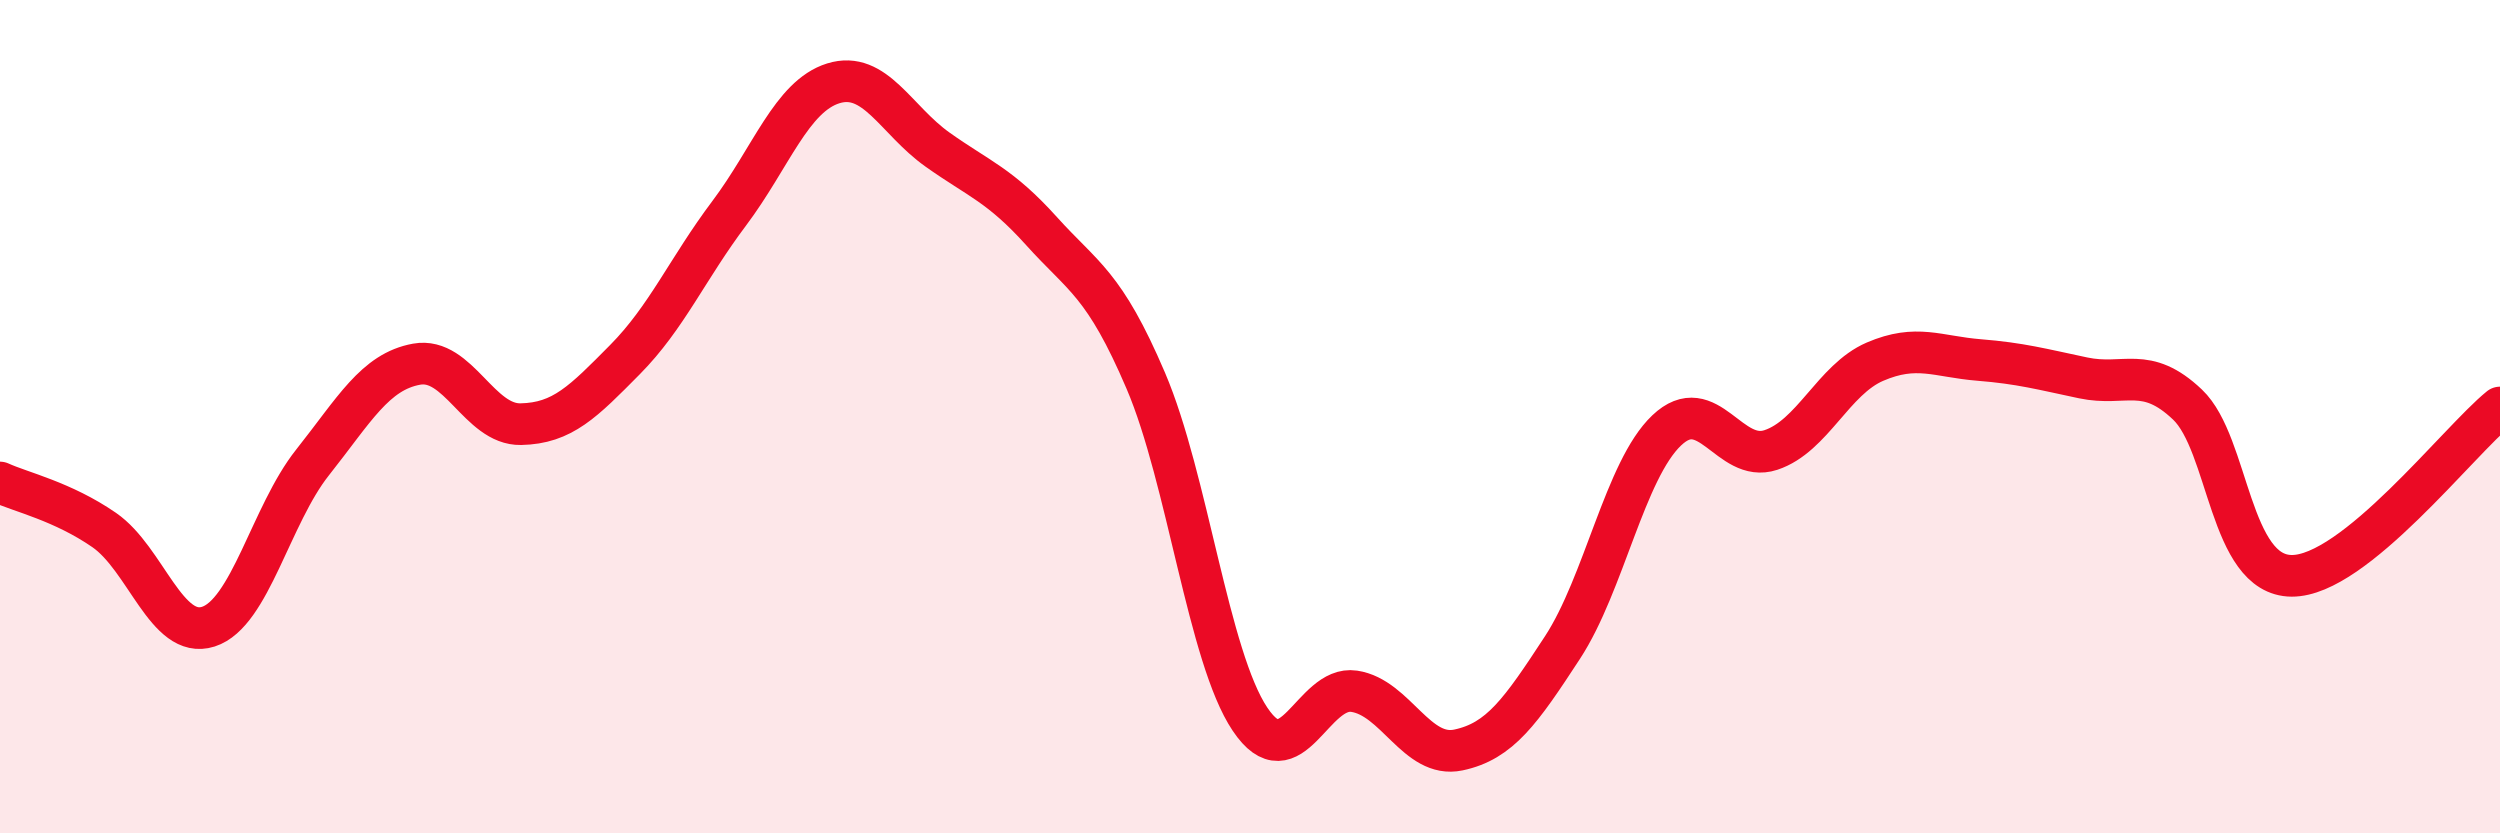 
    <svg width="60" height="20" viewBox="0 0 60 20" xmlns="http://www.w3.org/2000/svg">
      <path
        d="M 0,11.58 C 0.5,11.81 1.5,12.03 2.5,12.72 C 3.5,13.41 4,15.36 5,15.04 C 6,14.72 6.5,12.36 7.5,11.1 C 8.5,9.84 9,8.92 10,8.74 C 11,8.56 11.5,10.2 12.5,10.18 C 13.5,10.16 14,9.64 15,8.63 C 16,7.62 16.5,6.45 17.5,5.12 C 18.5,3.79 19,2.31 20,2 C 21,1.69 21.5,2.88 22.5,3.59 C 23.5,4.3 24,4.44 25,5.55 C 26,6.66 26.5,6.8 27.5,9.14 C 28.5,11.48 29,15.77 30,17.26 C 31,18.75 31.5,16.44 32.5,16.59 C 33.5,16.74 34,18.21 35,18 C 36,17.79 36.5,17.07 37.5,15.54 C 38.5,14.01 39,11.28 40,10.33 C 41,9.38 41.5,11.13 42.5,10.8 C 43.5,10.47 44,9.11 45,8.68 C 46,8.25 46.5,8.56 47.5,8.64 C 48.5,8.72 49,8.86 50,9.07 C 51,9.28 51.5,8.76 52.5,9.71 C 53.5,10.66 53.5,13.81 55,13.82 C 56.5,13.83 59,10.59 60,9.78L60 20L0 20Z"
        fill="#EB0A25"
        opacity="0.1"
        stroke-linecap="round"
        stroke-linejoin="round"
      />
      <path
        d="M 0,11.58 C 0.5,11.81 1.5,12.03 2.5,12.72 C 3.5,13.41 4,15.36 5,15.04 C 6,14.72 6.5,12.36 7.5,11.1 C 8.5,9.84 9,8.92 10,8.74 C 11,8.56 11.5,10.2 12.5,10.18 C 13.5,10.16 14,9.64 15,8.63 C 16,7.62 16.5,6.45 17.5,5.12 C 18.5,3.79 19,2.31 20,2 C 21,1.69 21.5,2.88 22.5,3.59 C 23.5,4.3 24,4.44 25,5.55 C 26,6.66 26.5,6.8 27.5,9.14 C 28.5,11.48 29,15.77 30,17.26 C 31,18.75 31.5,16.44 32.5,16.59 C 33.5,16.74 34,18.21 35,18 C 36,17.79 36.5,17.07 37.5,15.54 C 38.5,14.01 39,11.28 40,10.33 C 41,9.38 41.5,11.13 42.5,10.8 C 43.5,10.47 44,9.11 45,8.68 C 46,8.25 46.5,8.56 47.5,8.64 C 48.5,8.72 49,8.86 50,9.07 C 51,9.28 51.5,8.76 52.5,9.71 C 53.5,10.66 53.5,13.81 55,13.82 C 56.5,13.83 59,10.59 60,9.78"
        stroke="#EB0A25"
        stroke-width="1"
        fill="none"
        stroke-linecap="round"
        stroke-linejoin="round"
      />
    </svg>
  